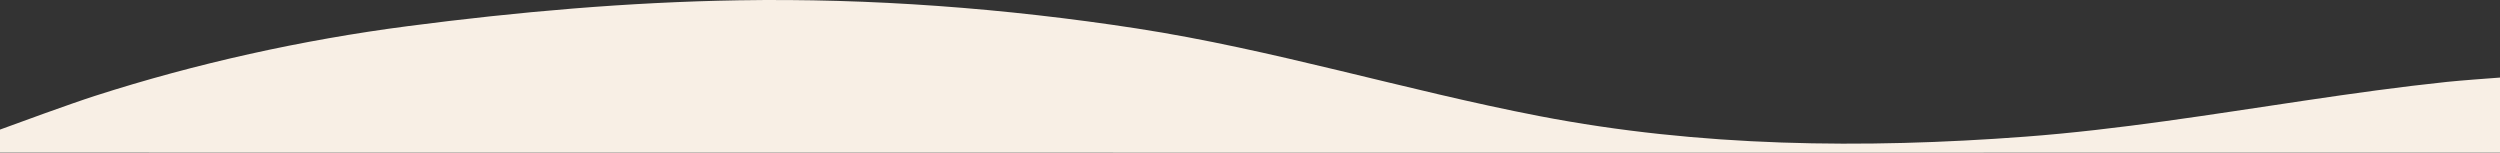 <svg xmlns="http://www.w3.org/2000/svg" id="Layer_2" viewBox="0 0 2015.1 123.04"><rect x="0" y="0" width="2015.1" height="123.04" fill="#333333" stroke="none"/><defs><style>.cls-1{fill:#f8efe5;stroke-width:0px;}</style></defs><g id="Layer_1-2"><path class="cls-1" d="m1972.32,66.01c-38.29,4.02-76.42,9.4-114.49,15.04-74.93,11.1-149.79,23.42-225.39,29.11-130.58,9.84-262.7,8.29-391.63-16.58-108.76-20.98-214.88-53.74-324.59-70.65C810.32,6.62,701.62-1.53,595.44.24c-89.23,1.48-178.02,9.29-266.47,20.8-85.42,11.11-171.18,30.13-252.26,56.19C56.48,83.73,12.13,99.98,0,104.45v18.51c21.2,0,264.7.03,383.7.04,273.57.02,547.13.04,820.7.04,269.62,0,541.08,0,810.71-.03v-60.49c-8.25.6-32.27,2.38-42.79,3.49Z"></path></g></svg>